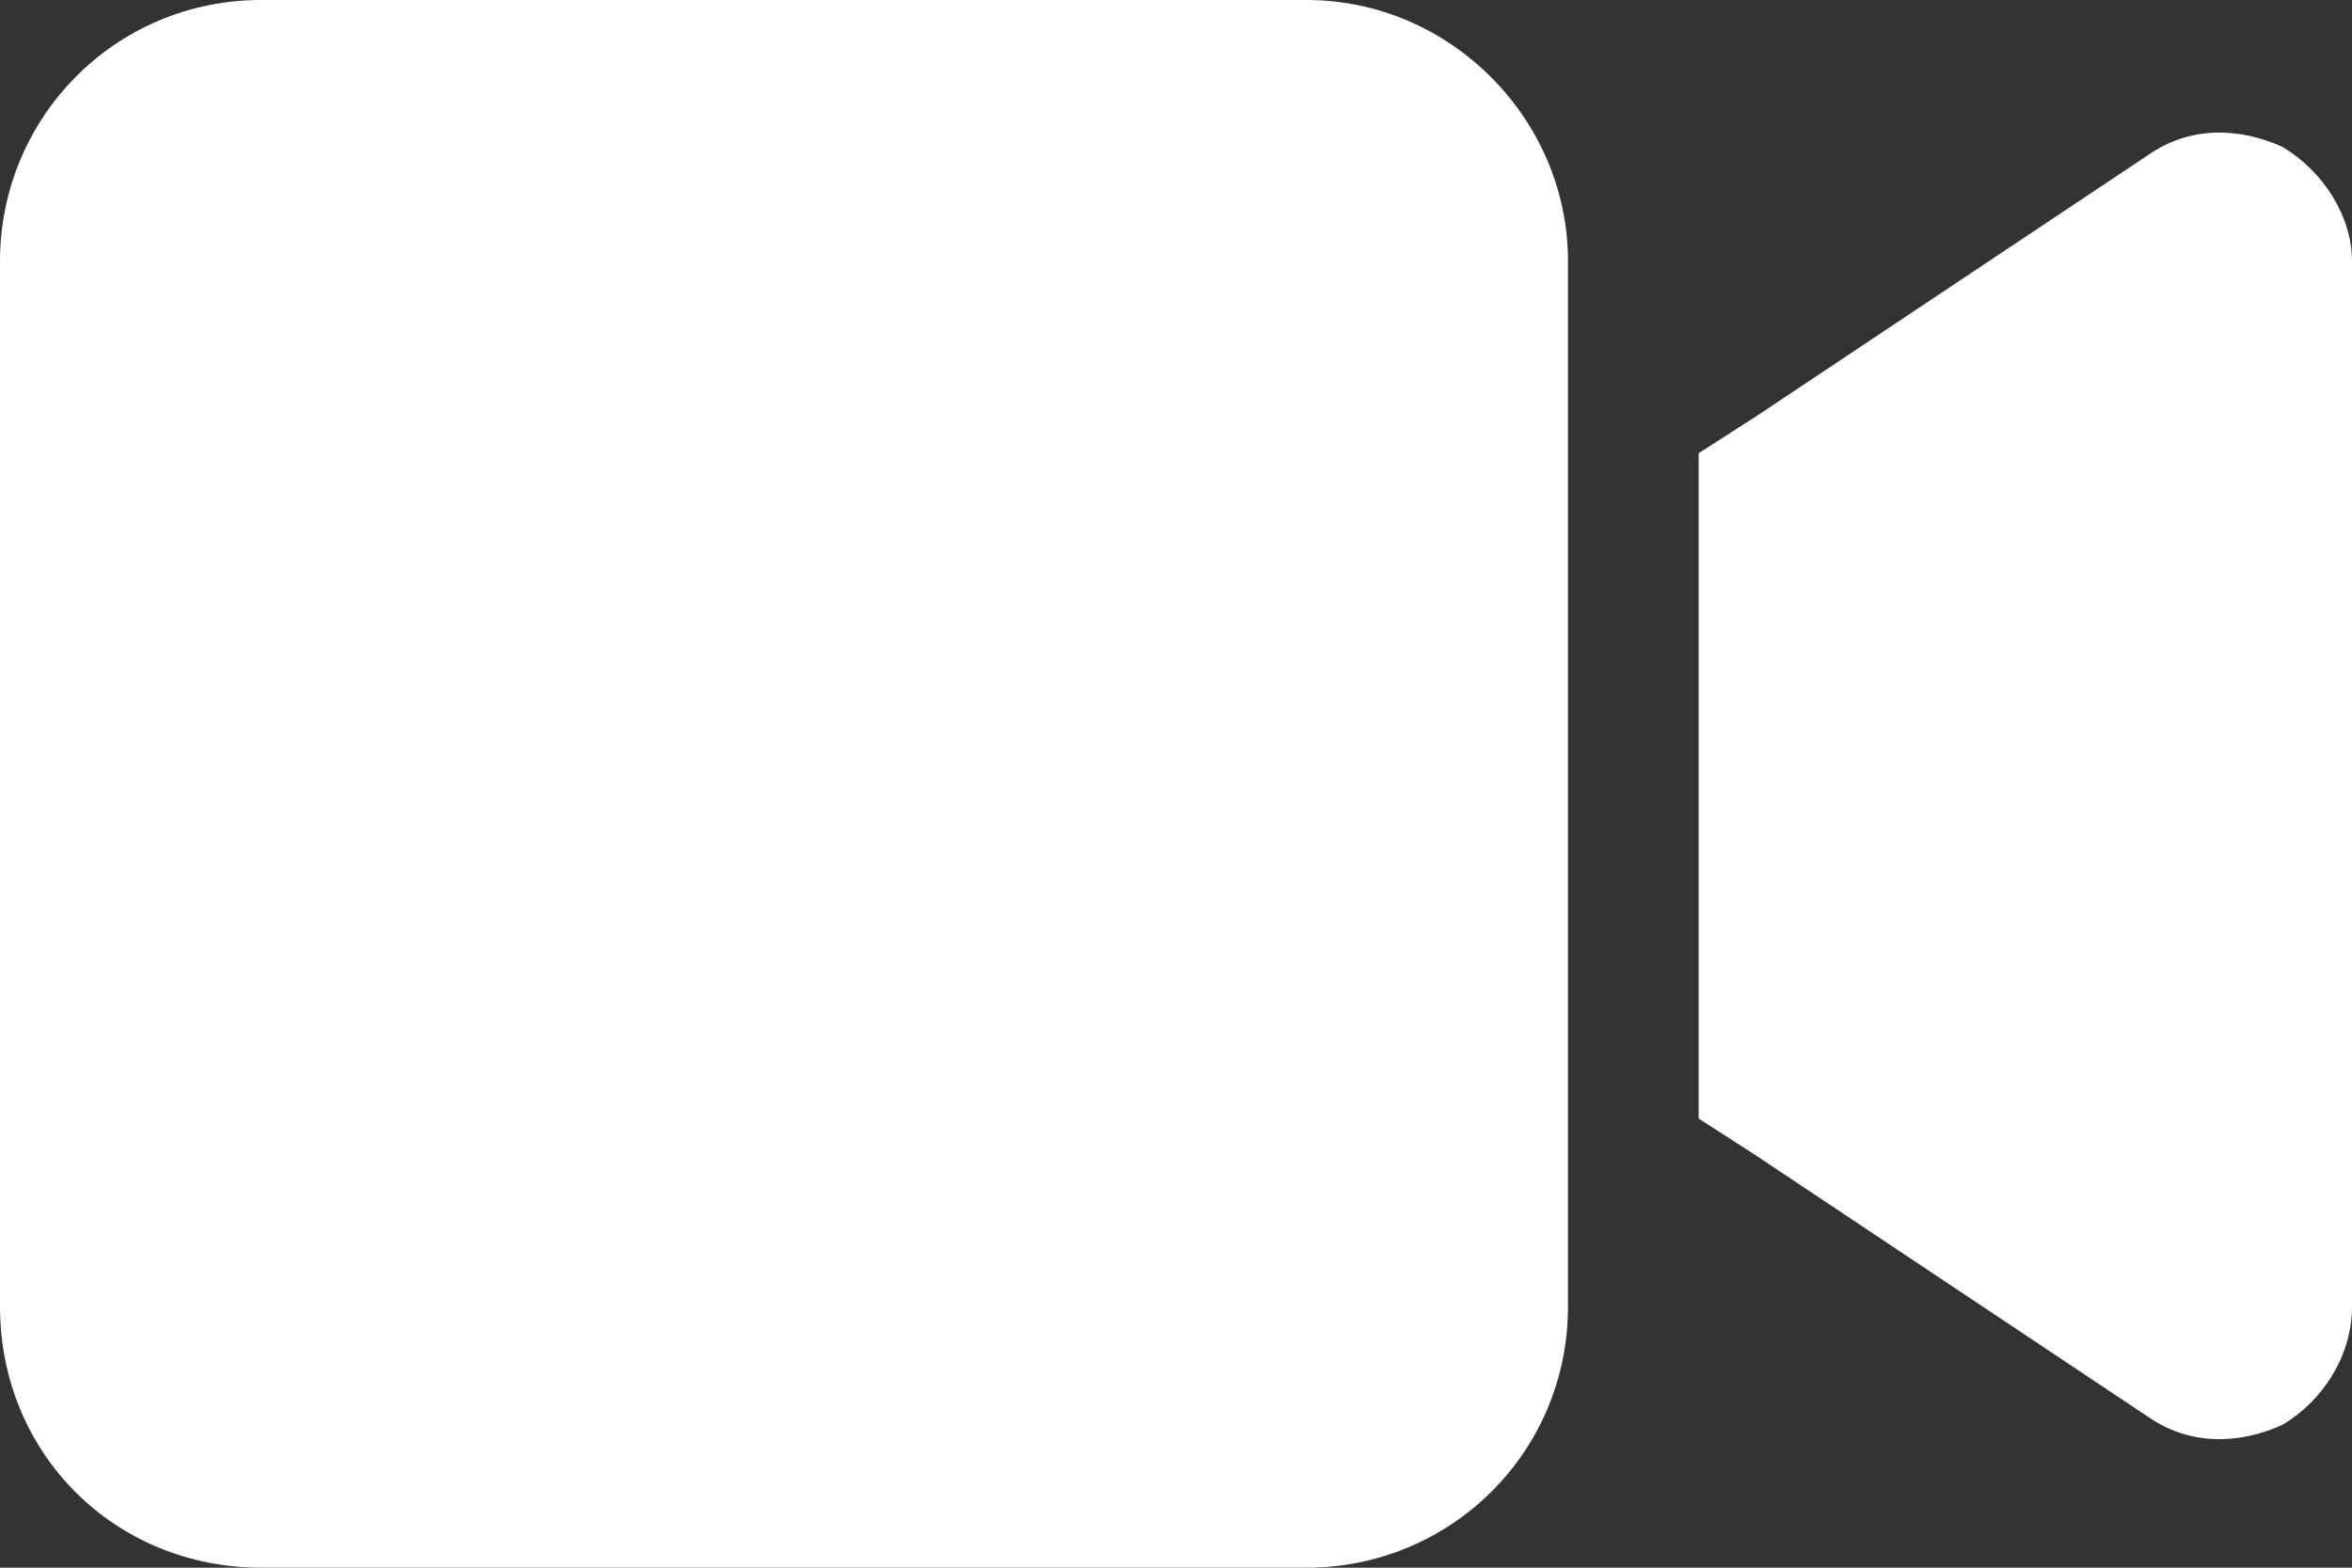 <svg width="18" height="12" viewBox="0 0 18 12" fill="none" xmlns="http://www.w3.org/2000/svg">
<rect x="0" y="0" width="18" height="12" fill="#333333" stroke="none"/>
<path d="M0 2C0 0.906 0.875 0 2 0H10C11.094 0 12 0.906 12 2V10C12 11.125 11.094 12 10 12H2C0.875 12 0 11.125 0 10V2ZM17.469 1.125C17.781 1.312 18 1.656 18 2V10C18 10.375 17.781 10.719 17.469 10.906C17.125 11.062 16.75 11.062 16.438 10.844L13.438 8.844L13 8.562V8V4V3.469L13.438 3.188L16.438 1.188C16.75 0.969 17.125 0.969 17.469 1.125Z" fill="white"/>
</svg>
